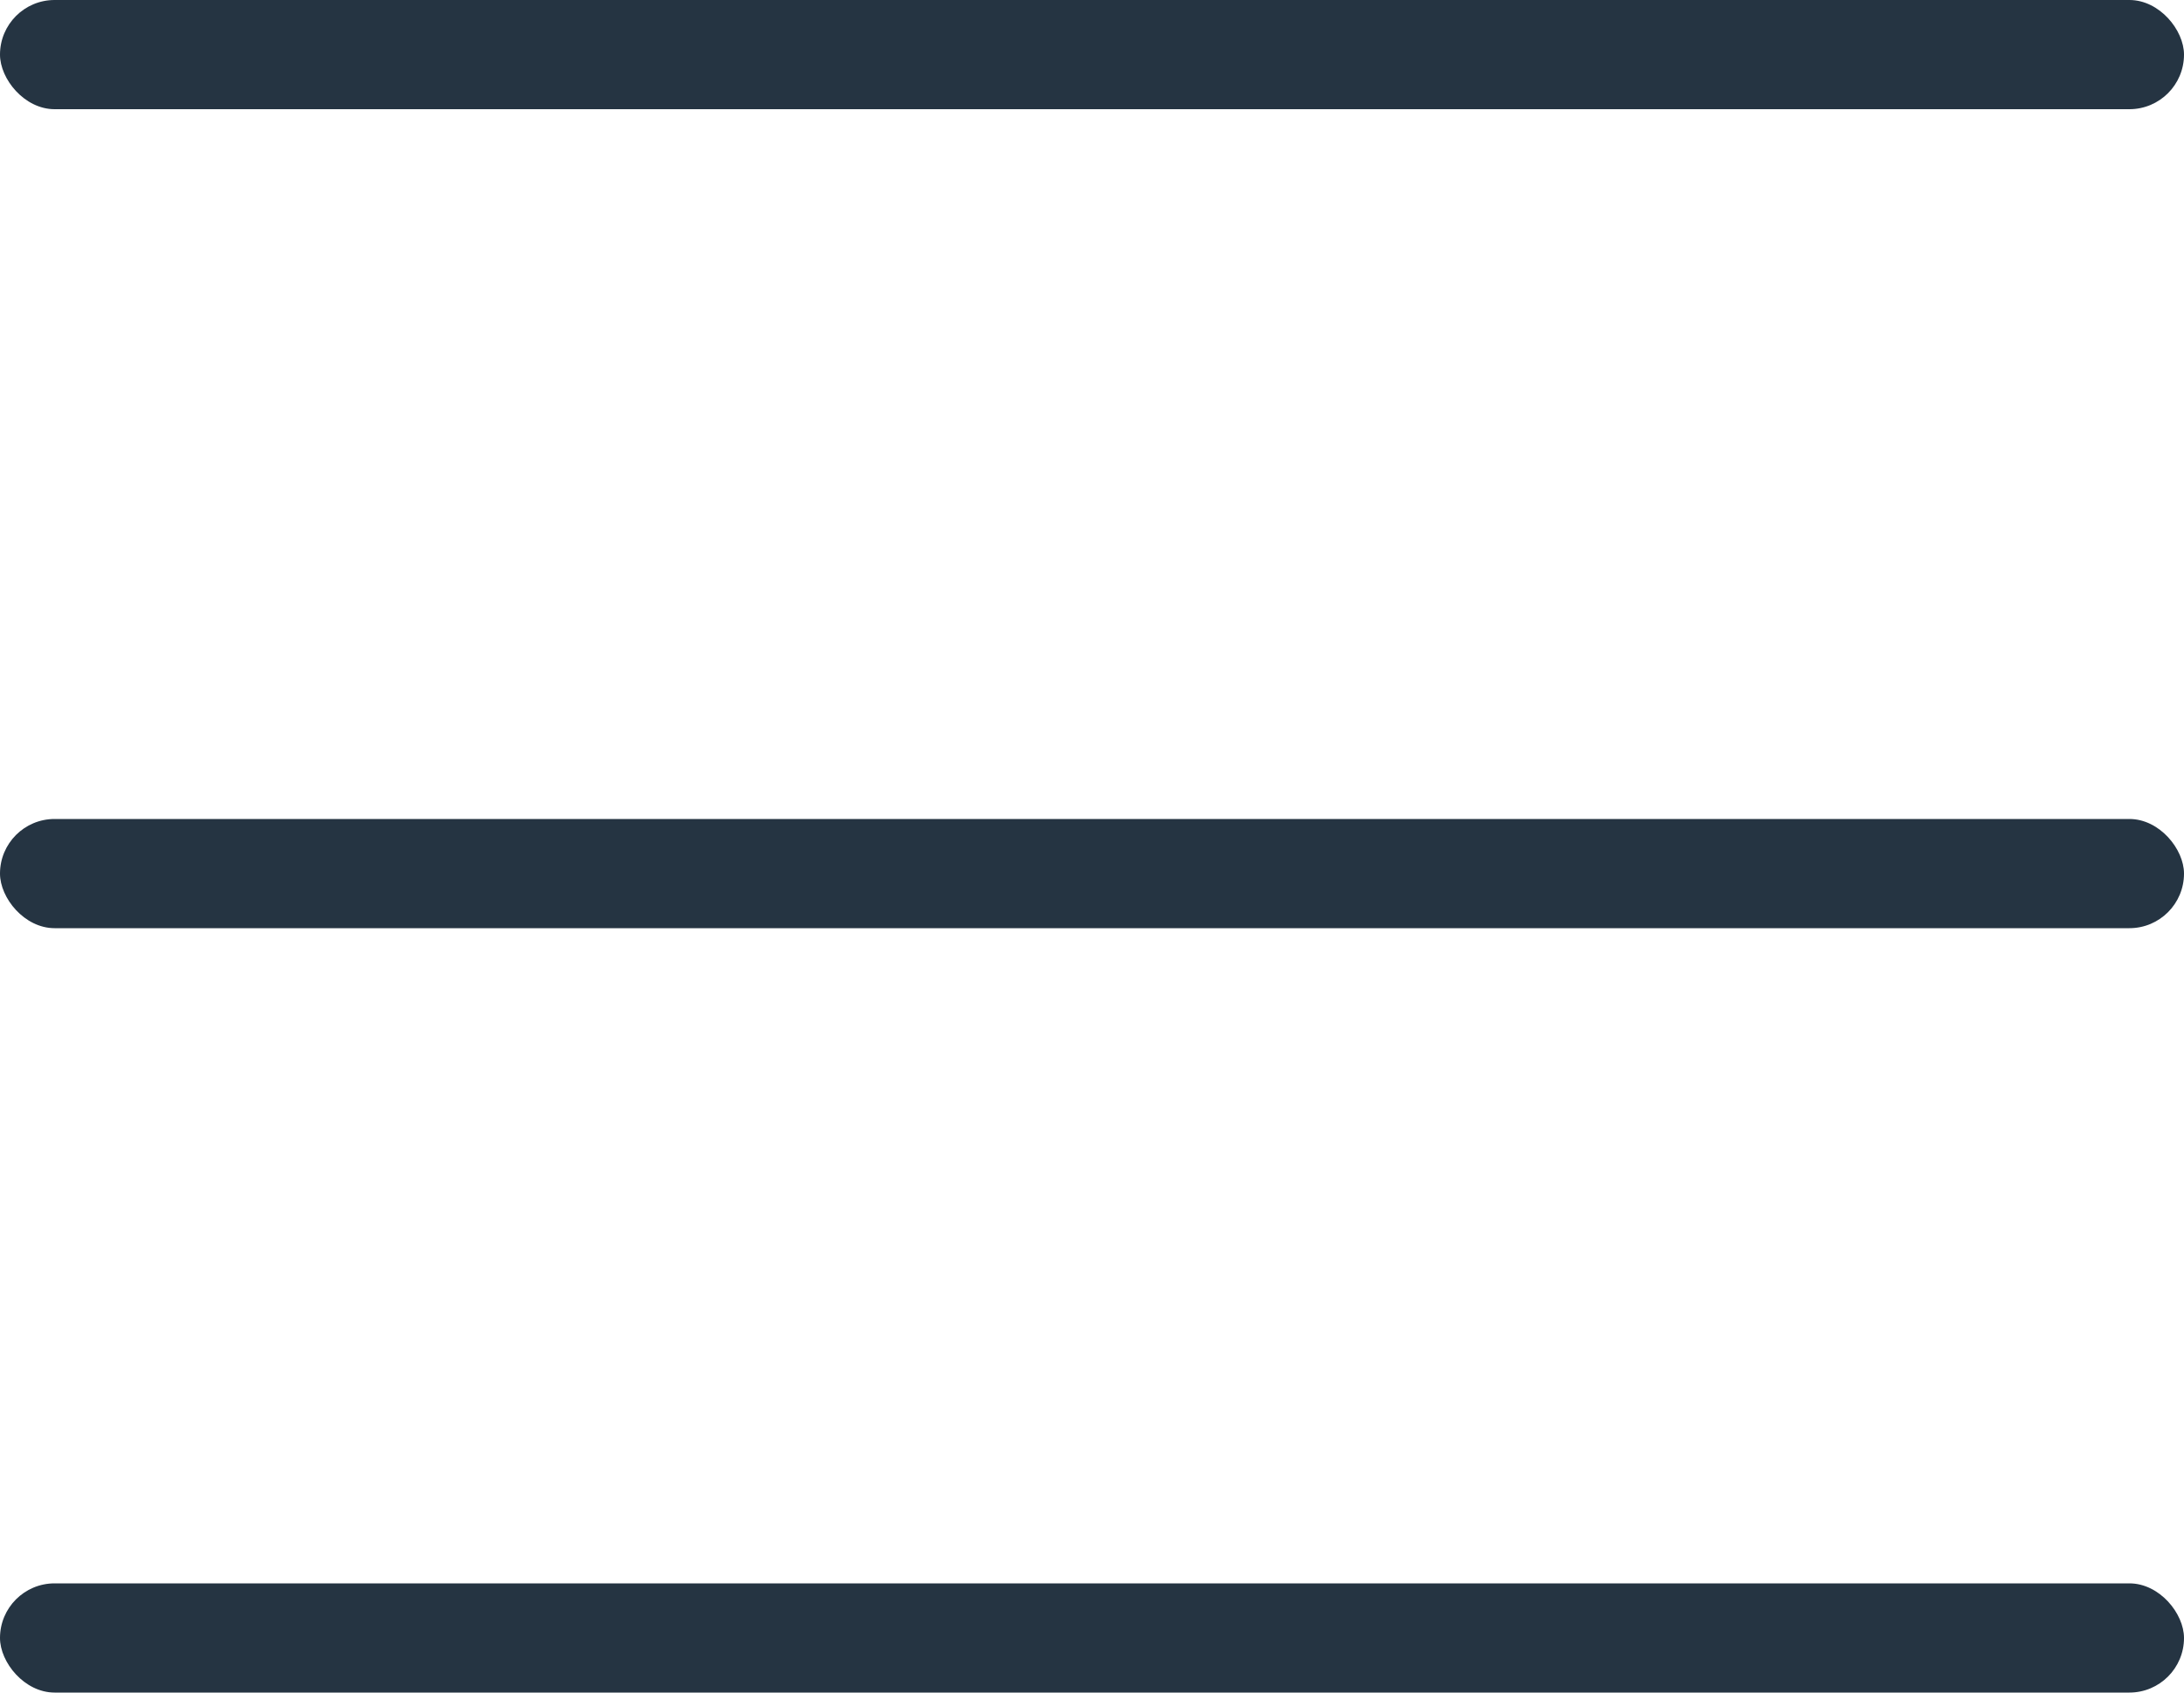 <svg xmlns="http://www.w3.org/2000/svg" width="40" height="31" viewBox="0 0 40 31">
  <g id="Group_163" data-name="Group 163" transform="translate(-316 -34)">
    <rect id="Rectangle_Copy_11" data-name="Rectangle Copy 11" width="40" height="2" rx="1" transform="translate(316 63)" fill="#253442"/>
    <rect id="Rectangle_Copy_12" data-name="Rectangle Copy 12" width="40" height="2" rx="1" transform="translate(316 49)" fill="#253442"/>
    <rect id="Rectangle_Copy_13" data-name="Rectangle Copy 13" width="40" height="2" rx="1" transform="translate(316 34)" fill="#253442"/>
  </g>
</svg>
